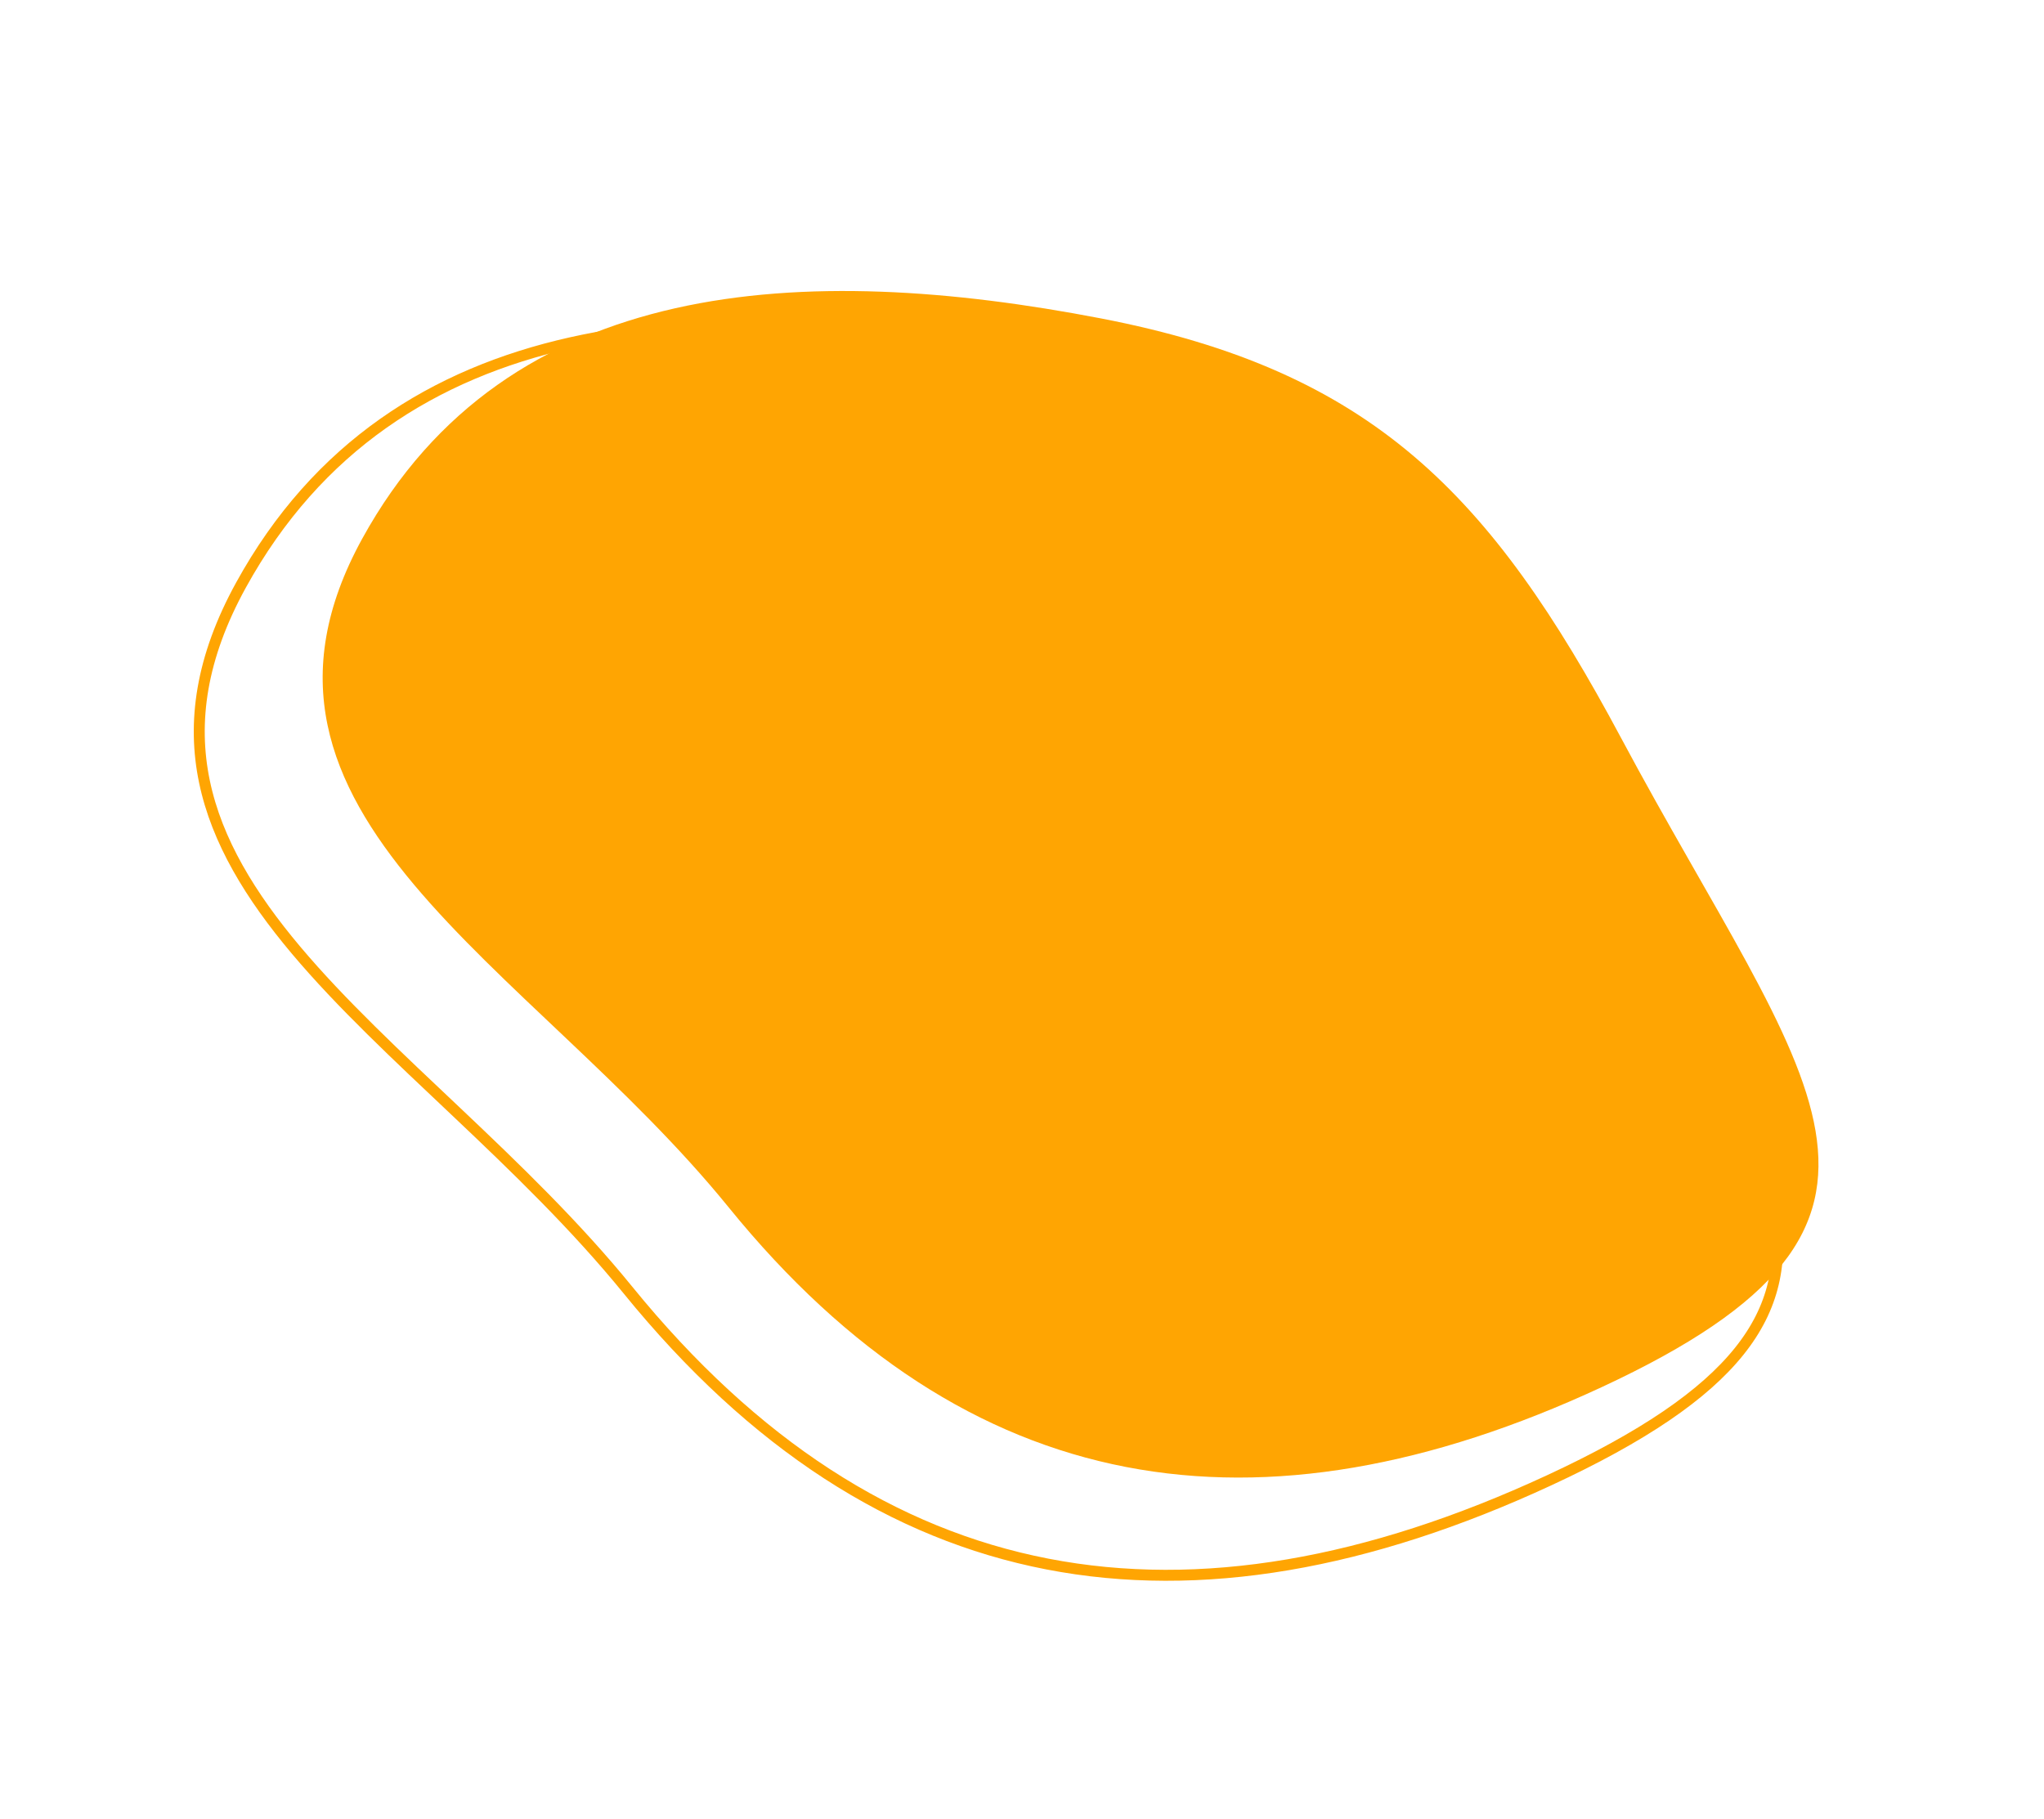 <?xml version="1.0" encoding="UTF-8"?> <svg xmlns="http://www.w3.org/2000/svg" width="373" height="332" viewBox="0 0 373 332" fill="none"> <path d="M200.878 58.105C250.41 67.65 272.03 90.15 295.797 134.628C329.806 198.271 357.667 222.798 292.235 253.179C229.737 282.197 176.431 273.883 132.987 220.36C96.732 175.692 38.411 148.665 66.109 98.296C92.558 50.197 146.928 47.709 200.878 58.105Z" fill="#FFA502"></path> <path d="M186.111 64.555C238.373 74.653 261.199 98.379 286.308 145.265C322.237 212.355 351.649 238.221 282.645 270.182C216.735 300.709 160.492 291.906 114.618 235.472C76.334 188.376 14.786 159.851 43.966 106.798C71.831 56.135 129.187 53.557 186.111 64.555Z" stroke="#FFA502" stroke-width="2"></path> </svg> 